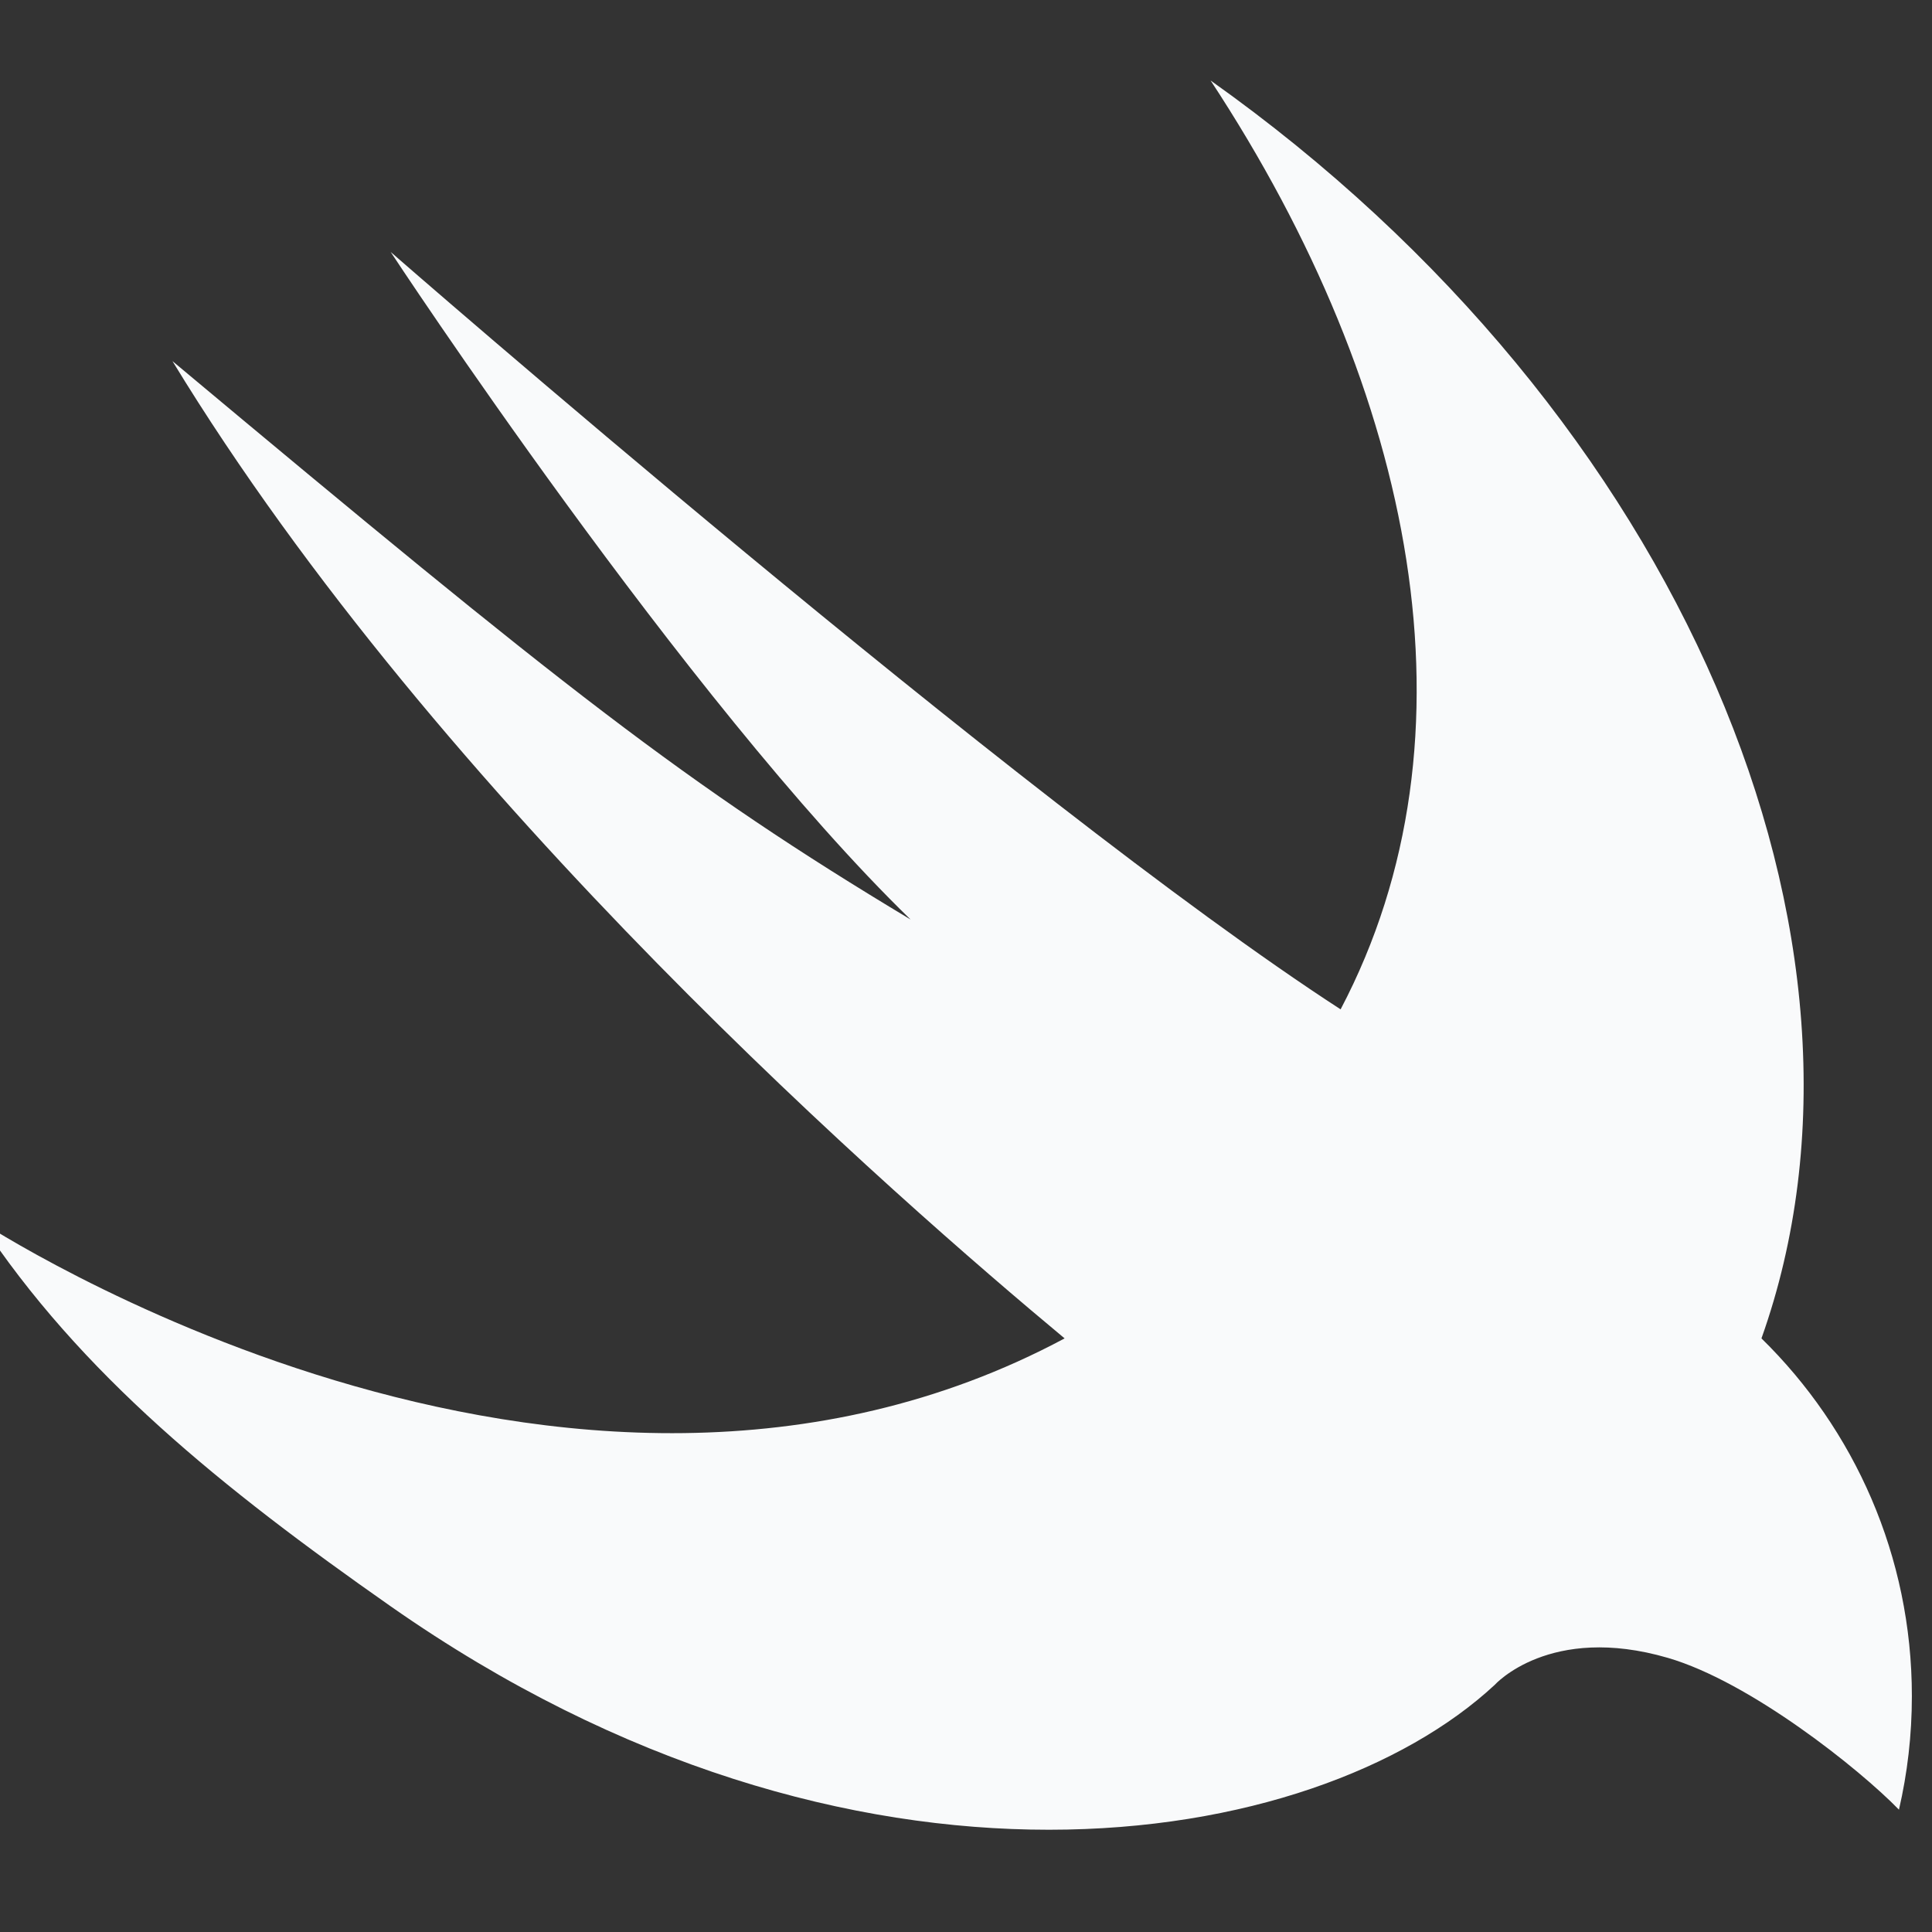 <svg width="48" height="48" viewBox="0 0 48 48" fill="none" xmlns="http://www.w3.org/2000/svg">
<rect x="0" y="0" width="48" height="48" fill="#333333" stroke="none"/>
<g clip-path="url(#clip0_535_1459)">
<path fill-rule="evenodd" clip-rule="evenodd" d="M-0.5 30.34C1.993 34.131 5.512 36.971 9.706 39.908C21.207 47.961 32.669 46.008 37.135 41.861C37.135 41.861 38.5 40.332 41.44 41.19C43.485 41.787 46.198 43.951 47.179 44.961C47.389 44.055 47.5 43.111 47.5 42.14C47.5 38.658 46.069 35.51 43.763 33.252C47.266 23.409 41.812 10.323 30.077 2C35.181 9.763 36.866 18.314 33.307 25.077C25.351 19.918 9.706 6.26 9.706 6.26C9.706 6.26 17.041 17.423 22.623 22.845C17.041 19.496 14.012 17.104 4.284 8.971C10.946 19.907 22.333 29.825 26.45 33.252C14.012 39.908 -0.5 30.34 -0.5 30.34Z" fill="#F9FAFB"/>
</g>
<defs>
<clipPath id="clip0_535_1459">
<rect width="48" height="48" fill="white"/>
</clipPath>
</defs>
</svg>
